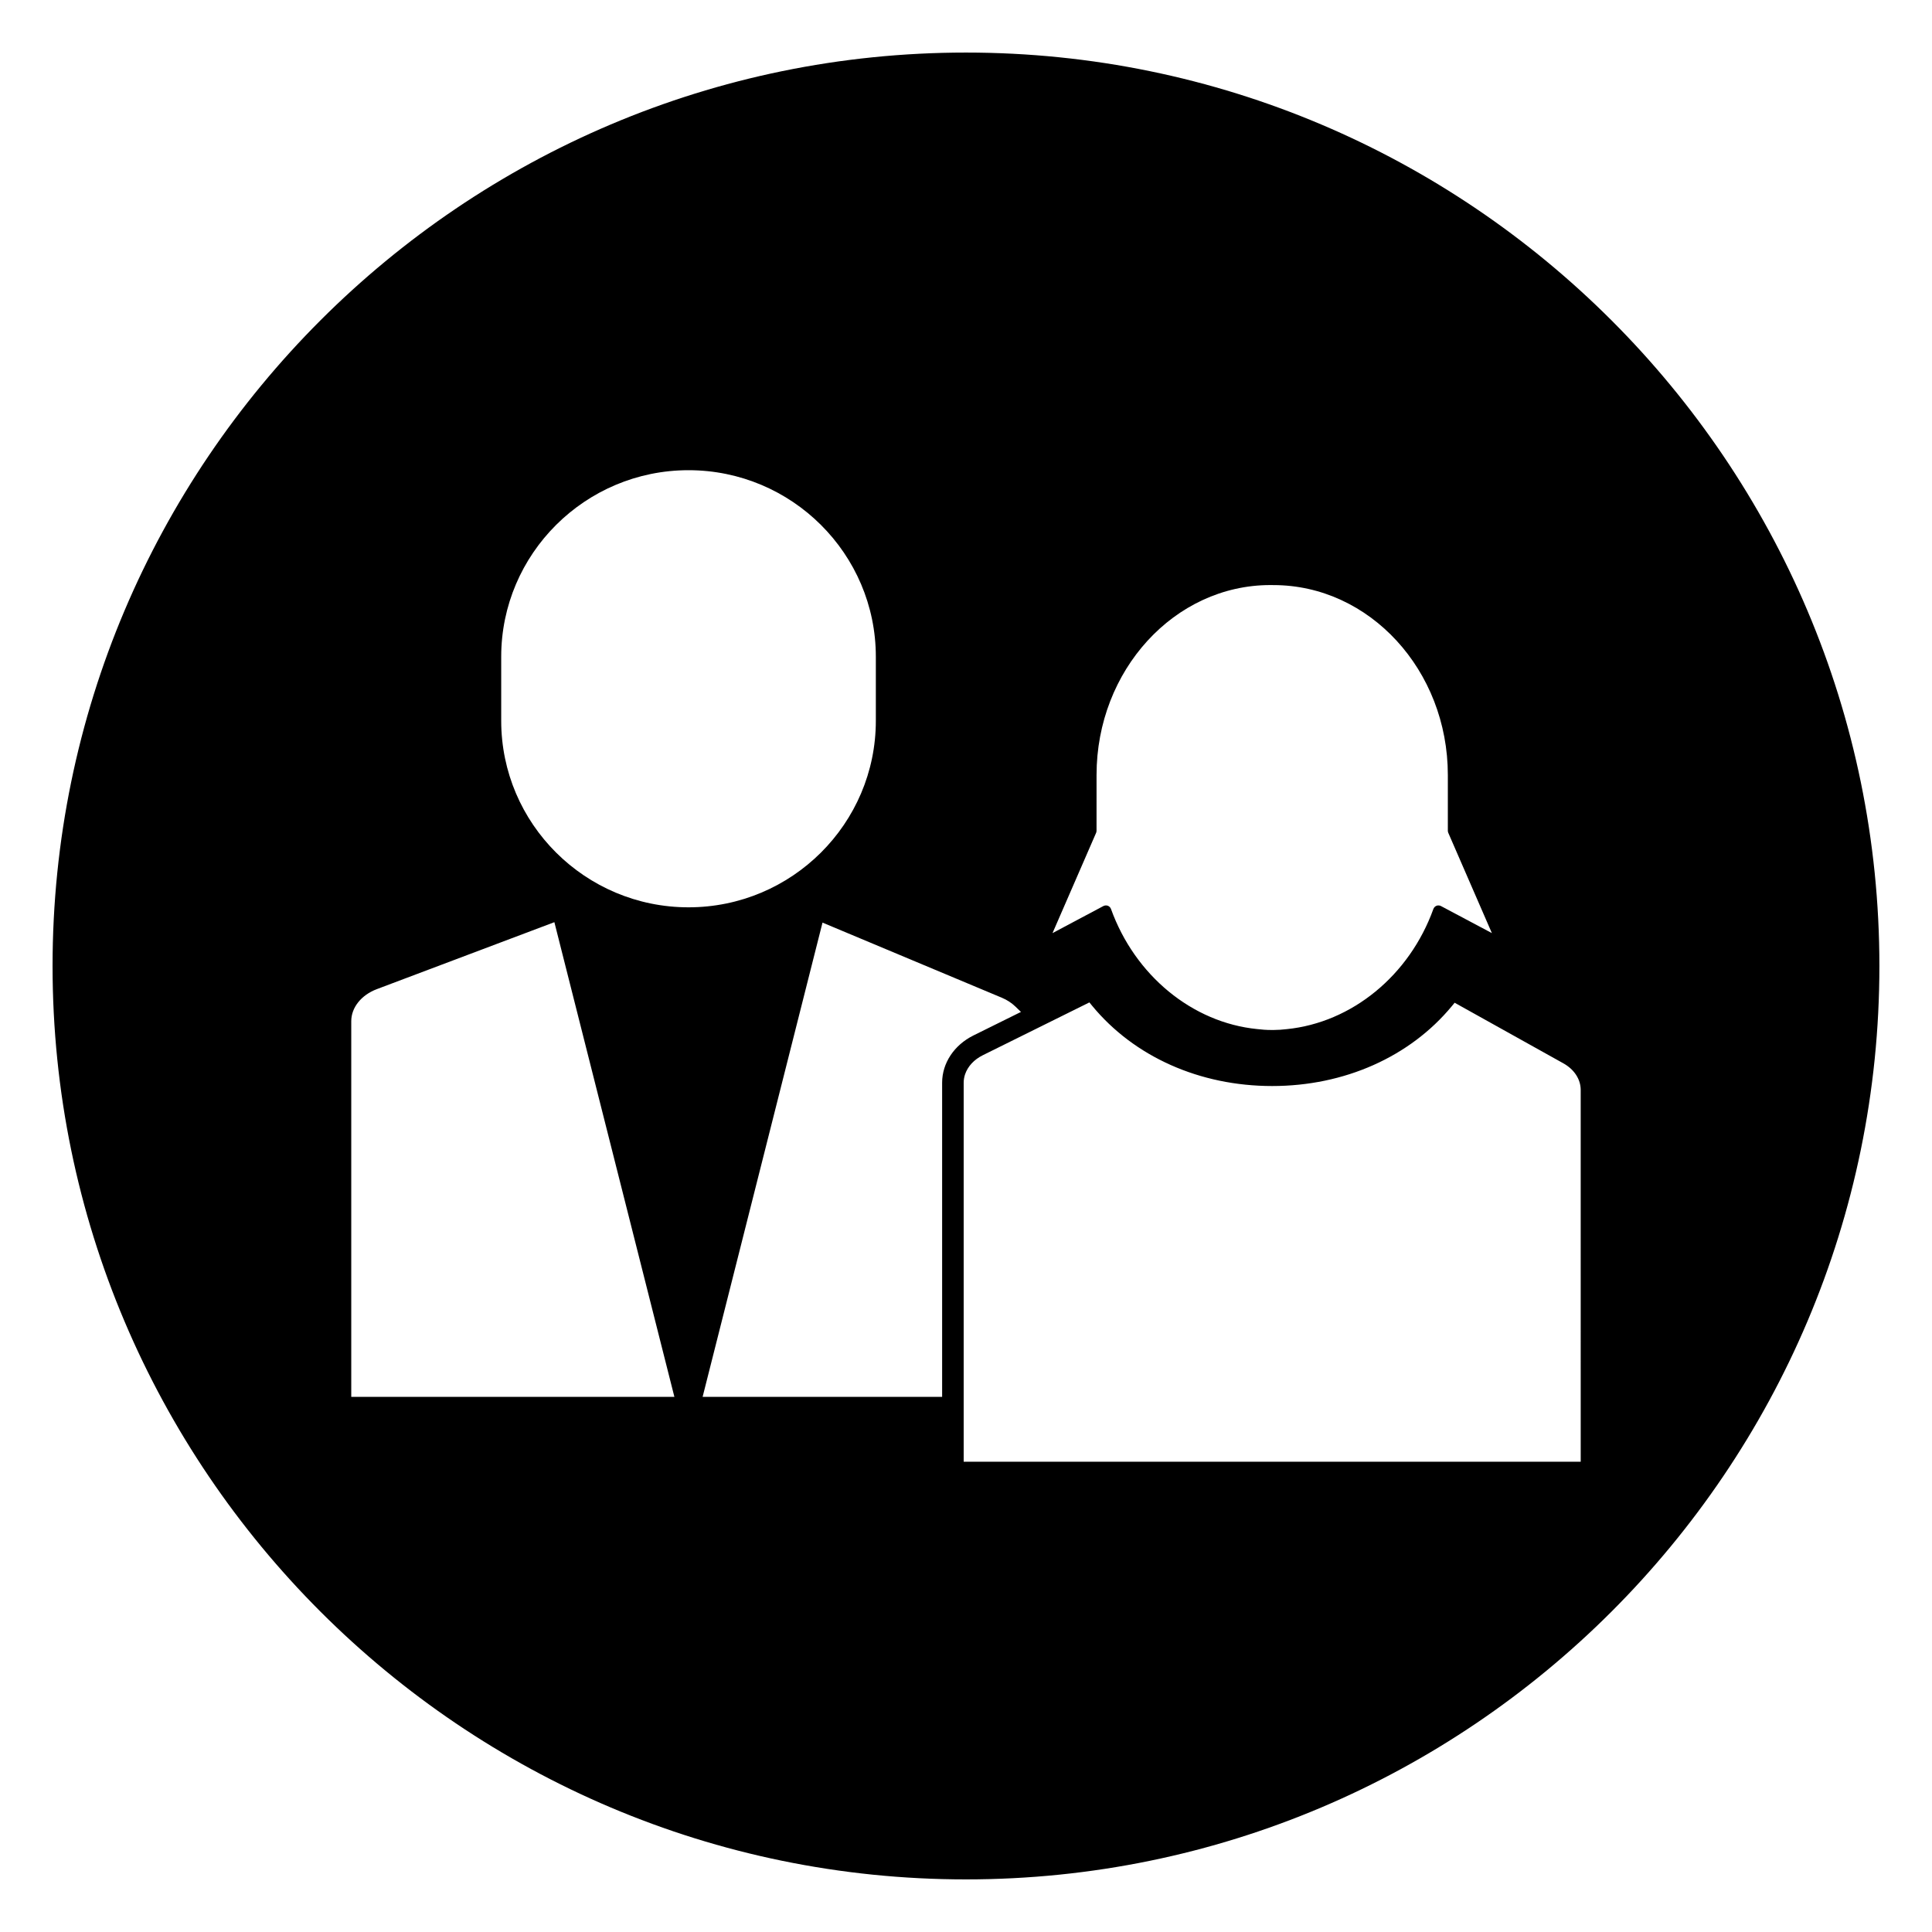 <?xml version="1.0" encoding="UTF-8"?>
<!-- Uploaded to: SVG Repo, www.svgrepo.com, Generator: SVG Repo Mixer Tools -->
<svg fill="#000000" width="800px" height="800px" version="1.1" viewBox="144 144 512 512" xmlns="http://www.w3.org/2000/svg">
 <path d="m400 157.93c-133.48 0-242.07 108.59-242.07 242.07 0 133.48 108.59 242.06 242.07 242.06 133.48 0 242.06-108.59 242.06-242.06 0-133.48-108.59-242.07-242.06-242.07zm34.477 206.79c0.078-0.18 0.117-0.379 0.117-0.582l0.004-14.758c0-27.75 20.656-50.324 46.043-50.332l0.828 0.008c25.48 0 46.223 22.578 46.223 50.324v14.754c0 0.203 0.039 0.402 0.125 0.59l11.547 26.559-13.5-7.172c-0.355-0.188-0.805-0.211-1.164-0.078-0.395 0.156-0.699 0.473-0.844 0.867-6.344 17.609-21.602 30.102-38.871 31.836-1.133 0.133-2.332 0.219-3.379 0.219h-0.789c-1.195 0-2.394-0.086-3.676-0.242-17.16-1.715-32.371-14.211-38.715-31.82-0.141-0.395-0.449-0.707-0.836-0.859-0.355-0.133-0.797-0.117-1.18 0.078l-13.484 7.172zm-197.39 149.46v-99.566c0-3.598 2.66-6.934 6.785-8.484l47.043-17.742 31.805 125.79h-85.633zm39.738-179.17v-16.965c0-27.262 22.27-49.438 49.641-49.438s49.641 22.176 49.641 49.438v16.965c0 27.262-22.27 49.438-49.641 49.438s-49.641-22.176-49.641-49.438zm116.85 95.93v83.238h-63.473l31.773-125.68 47.523 19.91c1.371 0.574 2.574 1.355 3.574 2.32l1.496 1.441-12.594 6.234c-5.117 2.539-8.301 7.332-8.301 12.531zm169.23 100.43h-163.52v-100.43c0-0.754 0.125-1.512 0.371-2.242 0.723-2.117 2.402-3.922 4.715-5.062l28.23-13.988 0.715 0.875c11.133 13.523 28.527 21.285 47.719 21.285 19.121 0 36.473-7.715 47.609-21.16l0.754-0.914 28.797 16.051c2.891 1.605 4.606 4.242 4.606 7.055z"/>
</svg>